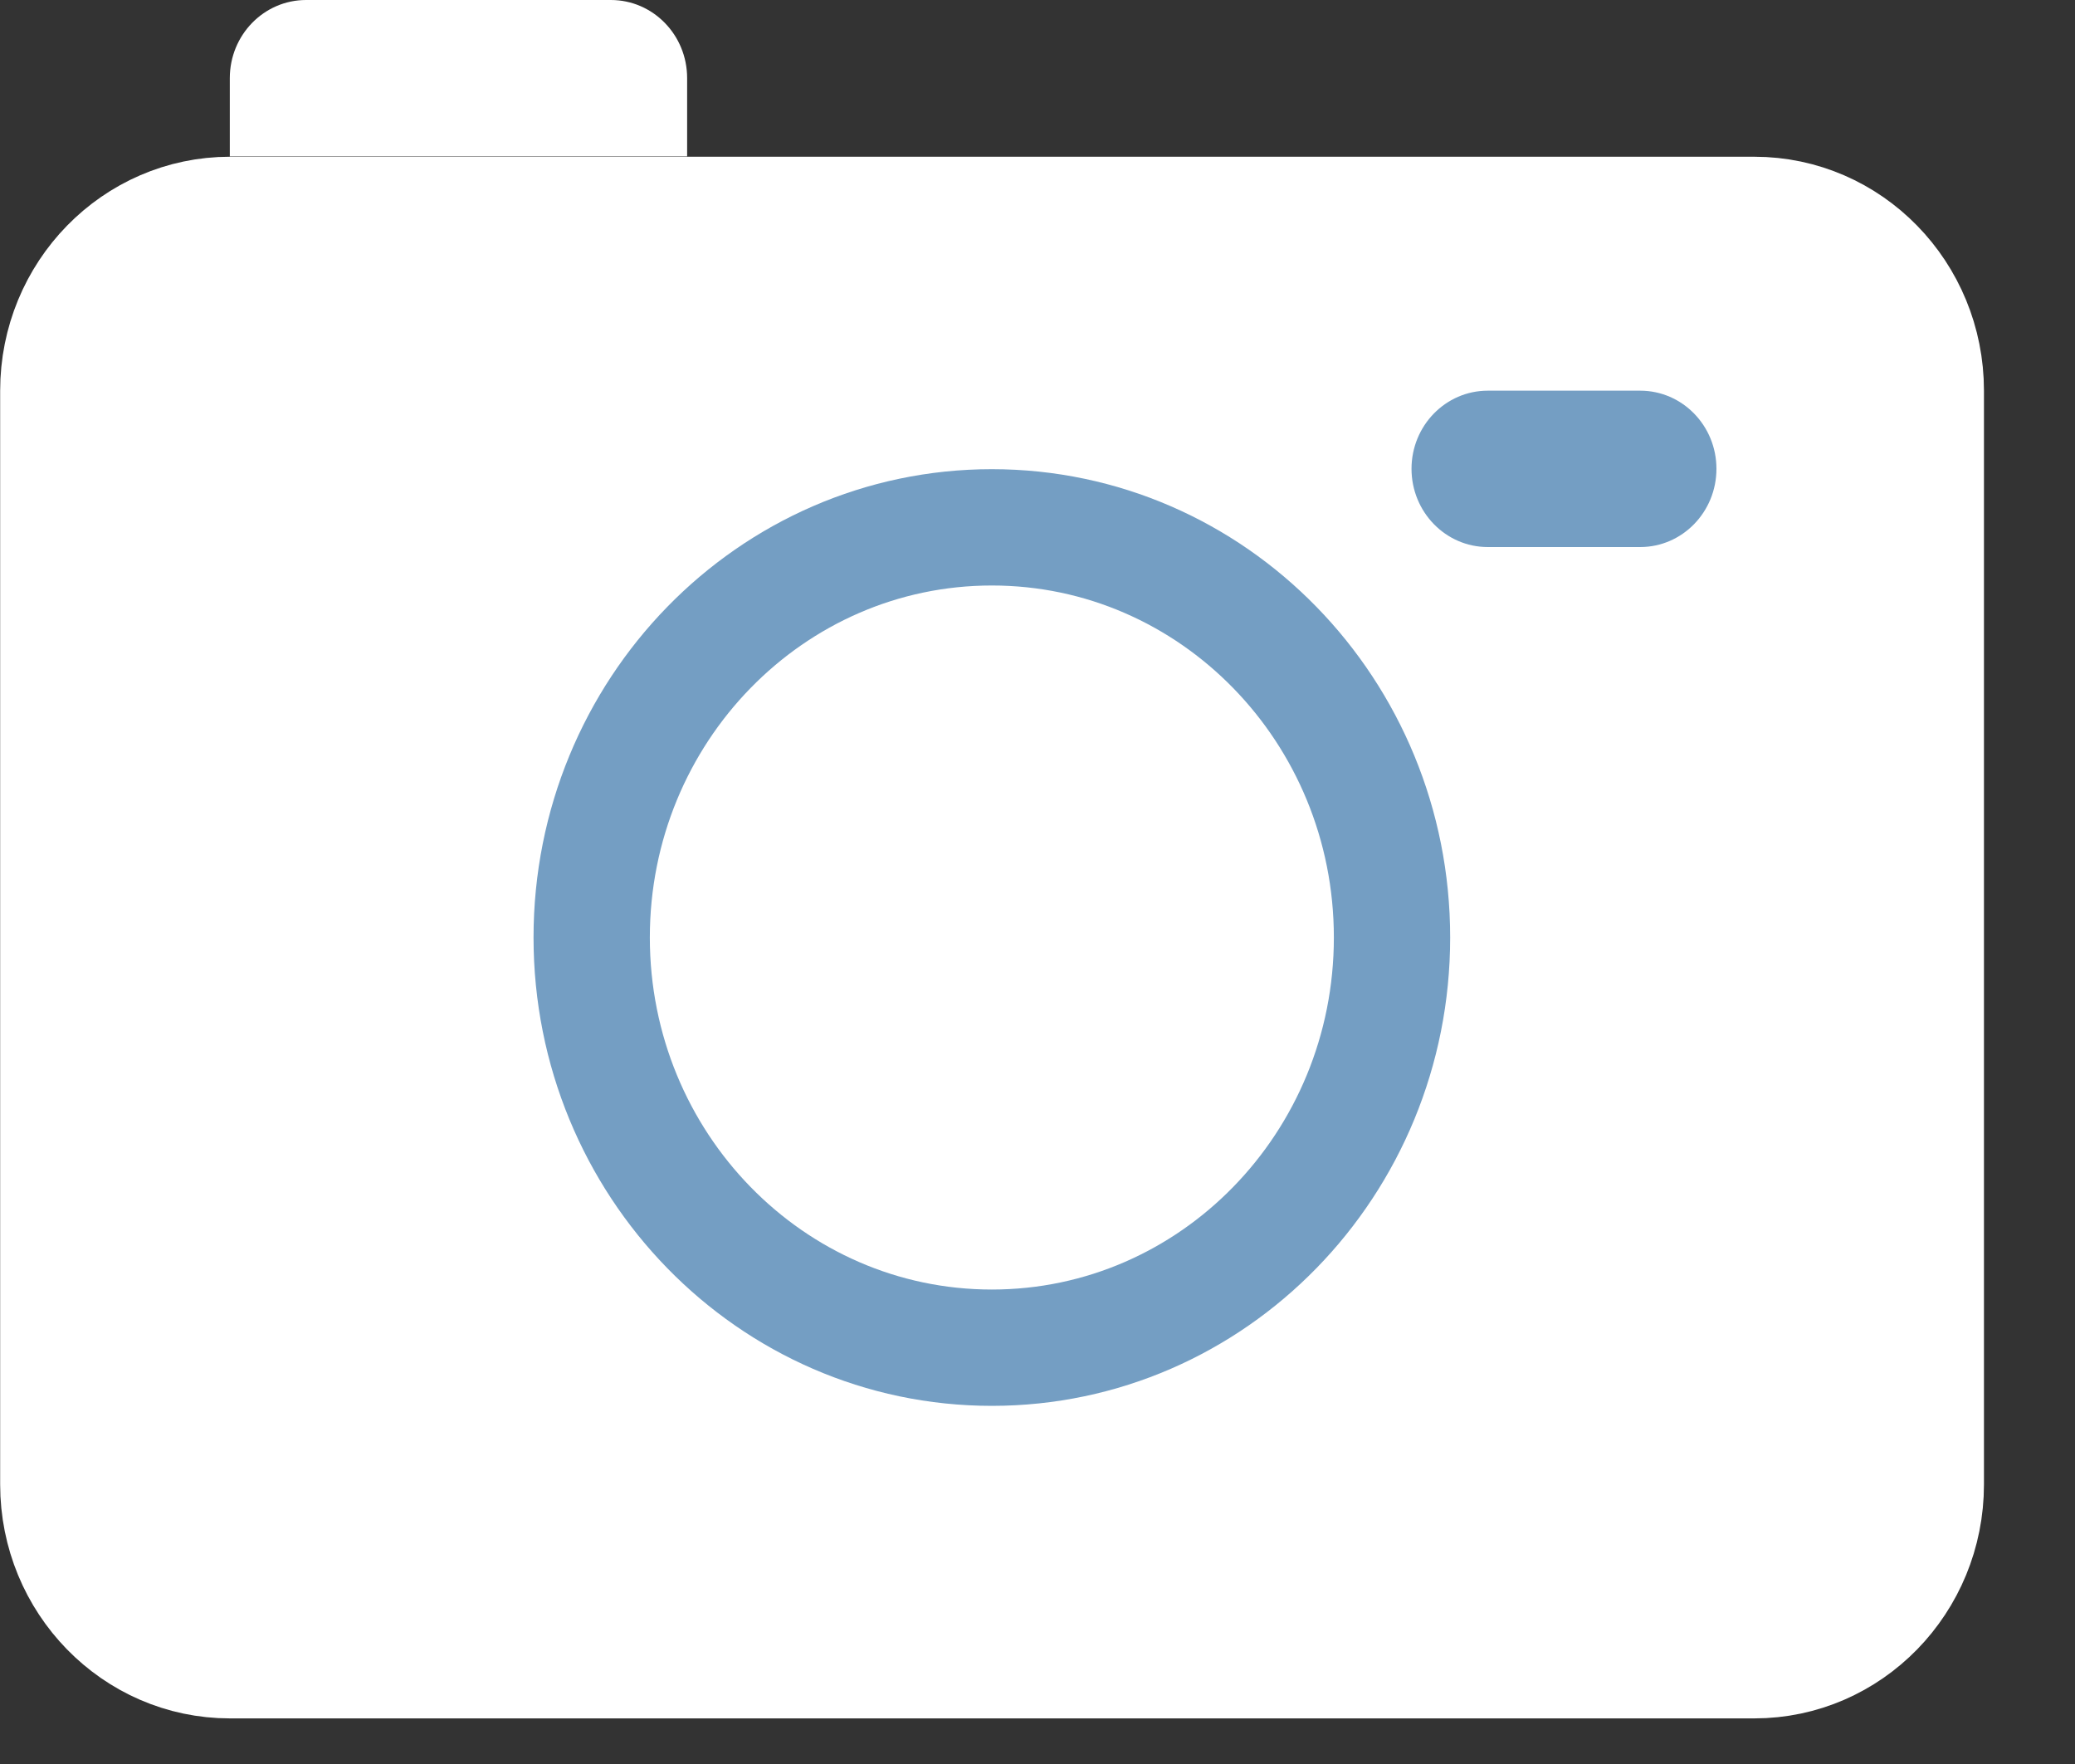 <svg width="20" height="17" viewBox="0 0 20 17" fill="none" xmlns="http://www.w3.org/2000/svg">
<rect x="0" y="0" width="20" height="17" fill="#333333" stroke="none"/>
<path d="M16.909 2.071H2.216C1.303 2.071 0.562 2.829 0.562 3.765V14.306C0.562 15.241 1.303 16 2.216 16H16.909C17.822 16 18.562 15.241 18.562 14.306V3.765C18.562 2.829 17.822 2.071 16.909 2.071Z" fill="white" stroke="white" stroke-width="1.121"/>
<path d="M9.56 12.988C11.691 12.988 13.417 11.218 13.417 9.035C13.417 6.852 11.691 5.082 9.56 5.082C7.43 5.082 5.703 6.852 5.703 9.035C5.703 11.218 7.43 12.988 9.56 12.988Z" stroke="#749EC3" stroke-width="1.121"/>
<path d="M15.809 3.765H14.34C13.934 3.765 13.605 4.102 13.605 4.518V4.518C13.605 4.934 13.934 5.272 14.34 5.272H15.809C16.215 5.272 16.544 4.934 16.544 4.518V4.518C16.544 4.102 16.215 3.765 15.809 3.765Z" fill="#749EC3"/>
<path d="M2.215 0.753C2.215 0.337 2.544 0 2.95 0H5.888C6.294 0 6.623 0.337 6.623 0.753V1.507H2.215V0.753Z" fill="white"/>
</svg>
